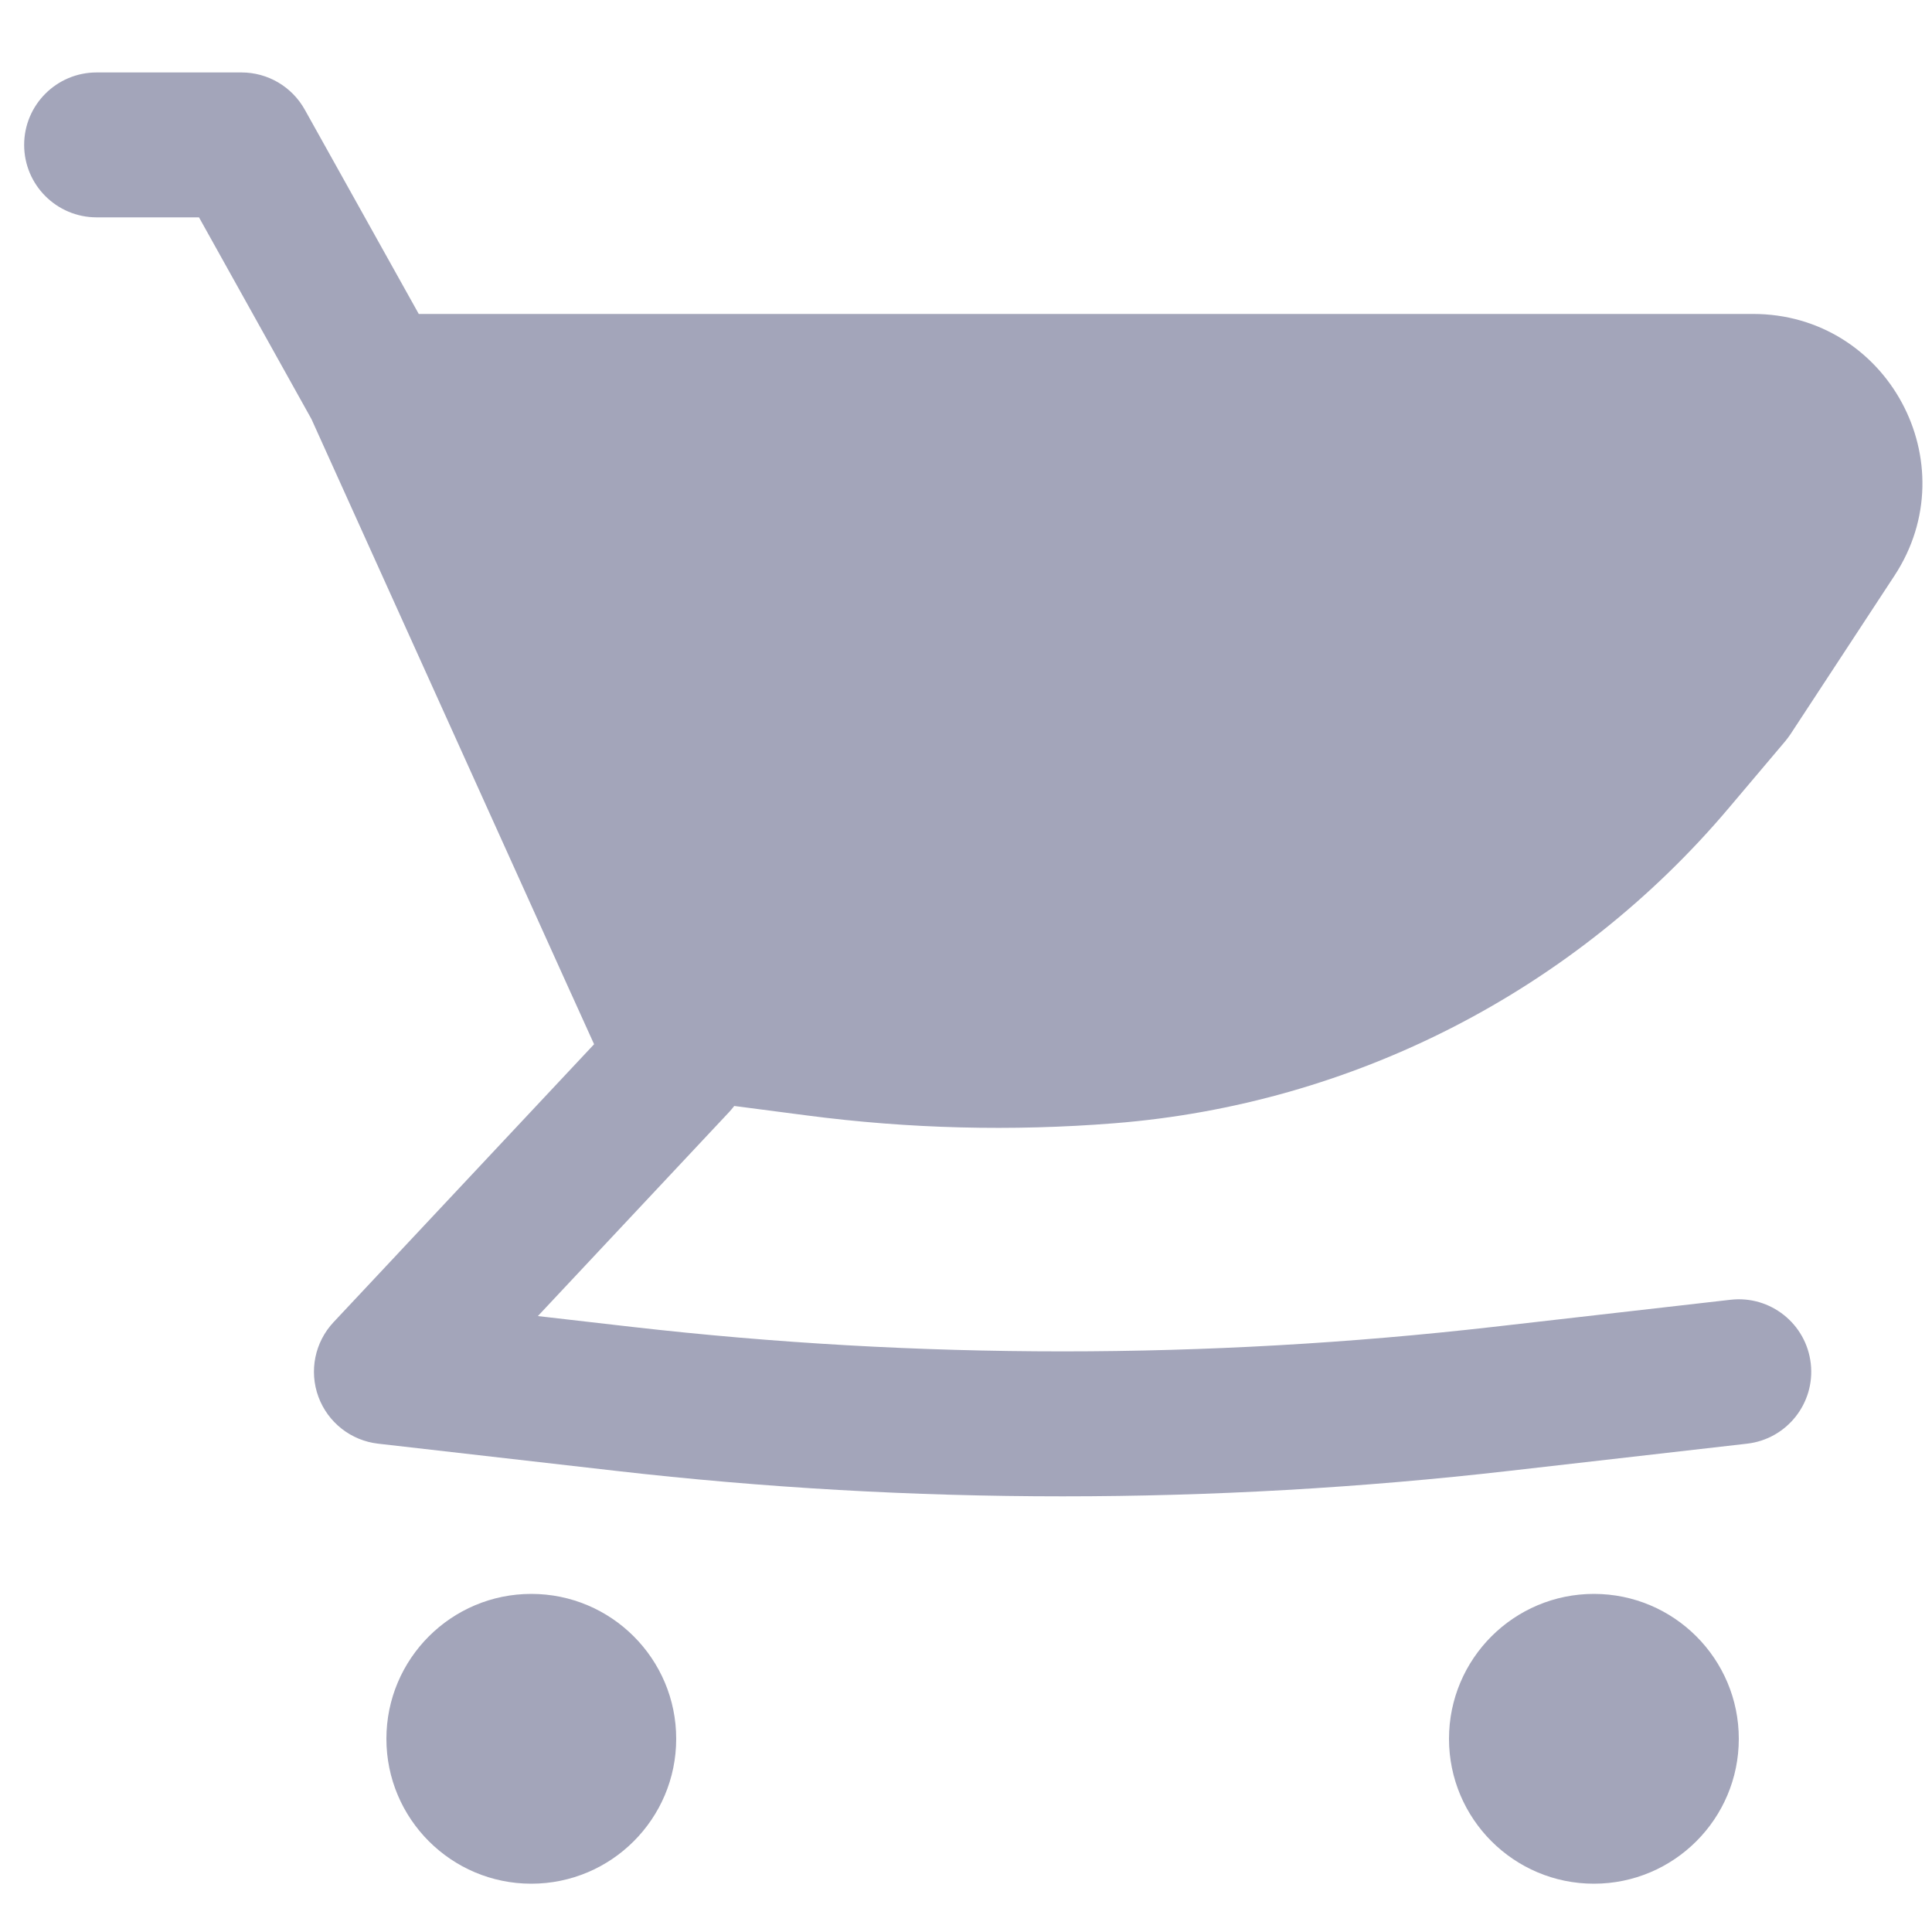 <svg width="20" height="20" viewBox="0 0 20 20" fill="none" xmlns="http://www.w3.org/2000/svg">
<path d="M18.148 3.25H4.335L3.155 1.135C3.022 0.897 2.772 0.75 2.5 0.75H1C0.586 0.75 0.25 1.086 0.25 1.5C0.25 1.914 0.586 2.25 1 2.25H2.06L3.224 4.338L5.91 10.281L5.913 10.287L6.15 10.81L3.453 13.687C3.259 13.894 3.198 14.192 3.296 14.459C3.394 14.725 3.633 14.913 3.915 14.945L6.373 15.226C9.448 15.578 12.552 15.578 15.627 15.226L18.085 14.945C18.497 14.898 18.792 14.526 18.745 14.115C18.698 13.703 18.326 13.408 17.915 13.455L15.457 13.736C12.495 14.074 9.505 14.074 6.543 13.736L5.568 13.624L7.547 11.513C7.566 11.492 7.584 11.471 7.601 11.449L8.353 11.547C9.408 11.685 10.475 11.712 11.535 11.628C14.009 11.432 16.301 10.255 17.901 8.359L18.48 7.674C18.499 7.651 18.517 7.627 18.534 7.602L19.611 5.96C20.375 4.796 19.54 3.25 18.148 3.25Z" fill="#A3A5BA"/>
<path d="M5.5 16.5C4.672 16.5 4 17.172 4 18C4 18.828 4.672 19.5 5.5 19.5C6.328 19.5 7 18.828 7 18C7 17.172 6.328 16.5 5.5 16.5Z" fill="#A3A5BA"/>
<path d="M15 18C15 17.172 15.672 16.5 16.5 16.5C17.328 16.5 18 17.172 18 18C18 18.828 17.328 19.5 16.5 19.5C15.672 19.5 15 18.828 15 18Z" fill="#A3A5BA"/>
</svg>
